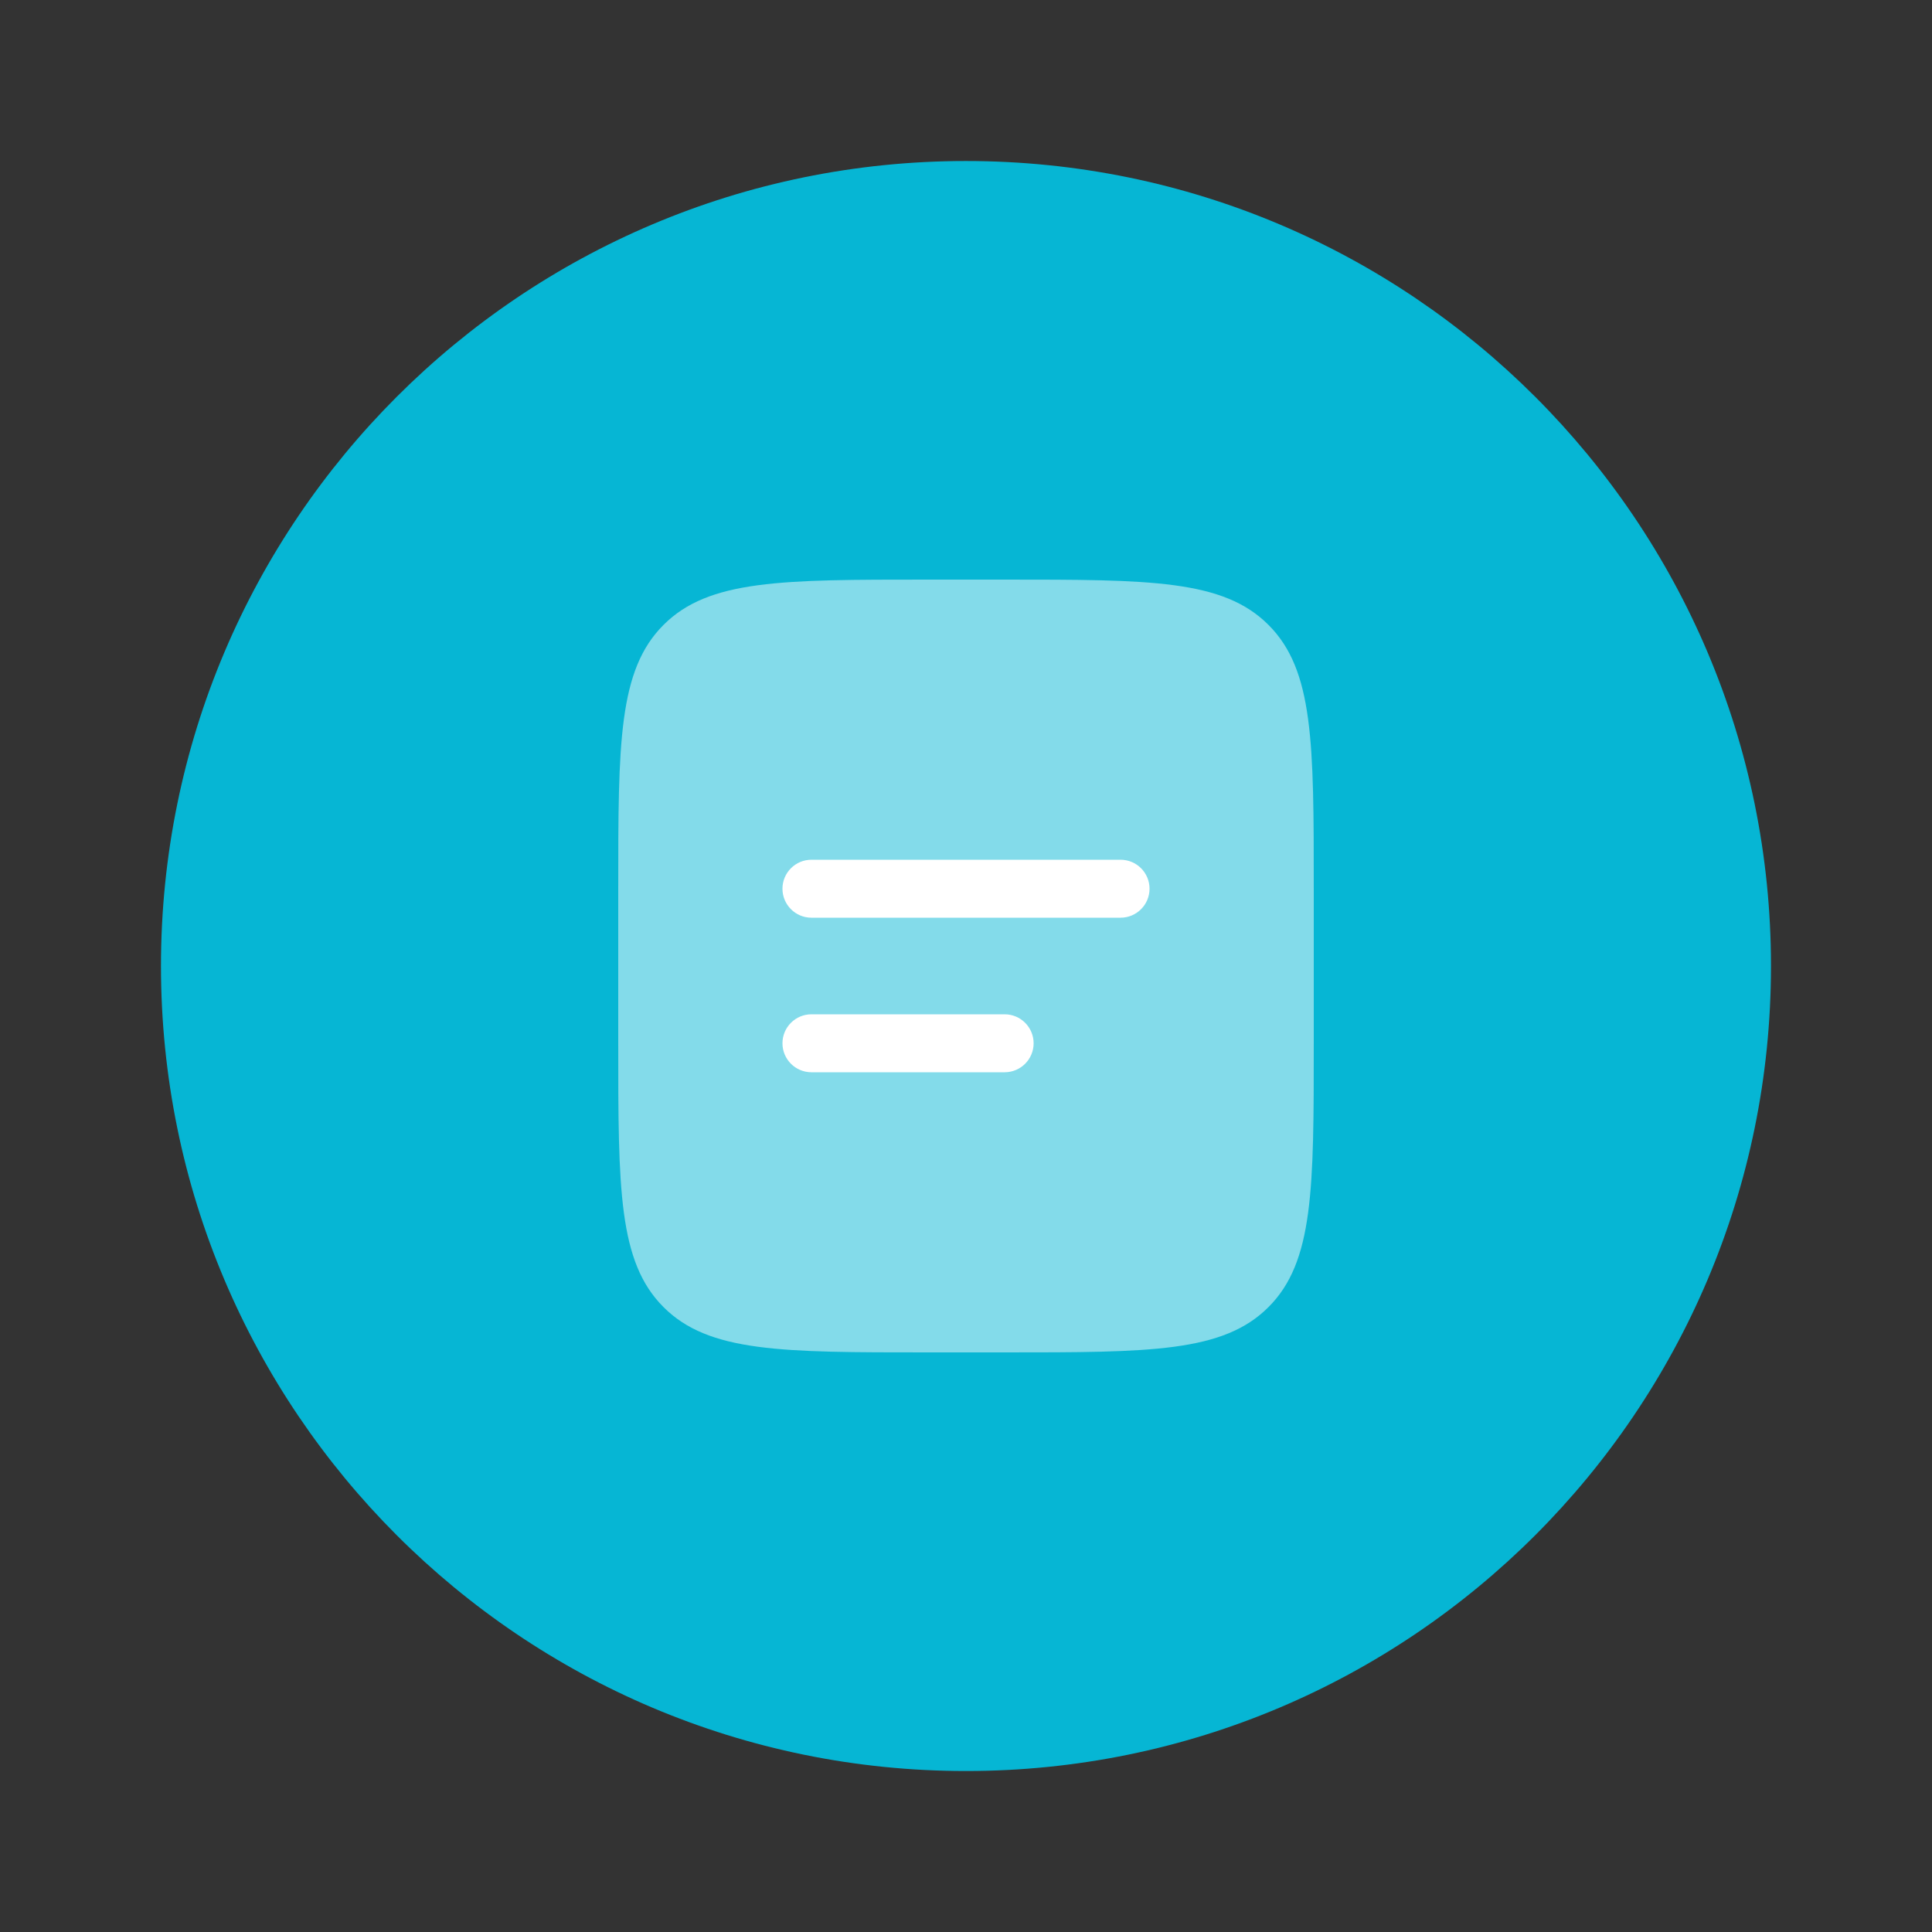 <svg width="50" height="50" viewBox="0 0 50 50" fill="none" xmlns="http://www.w3.org/2000/svg">
<rect x="0" y="0" width="50" height="50" fill="#333333" stroke="none"/>
<path d="M24.999 45.834C36.505 45.834 45.833 36.506 45.833 25C45.833 13.494 36.505 4.167 24.999 4.167C13.493 4.167 4.166 13.494 4.166 25C4.166 36.506 13.493 45.834 24.999 45.834Z" fill="#06B6D4"/>
<path opacity="0.5" d="M16 23C16 19.229 16 17.343 17.172 16.172C18.343 15 20.229 15 24 15H26C29.771 15 31.657 15 32.828 16.172C34 17.343 34 19.229 34 23V27C34 30.771 34 32.657 32.828 33.828C31.657 35 29.771 35 26 35H24C20.229 35 18.343 35 17.172 33.828C16 32.657 16 30.771 16 27V23Z" fill="white"/>
<path fill-rule="evenodd" clip-rule="evenodd" d="M20.25 23C20.25 22.586 20.586 22.25 21 22.25H29C29.414 22.25 29.75 22.586 29.75 23C29.75 23.414 29.414 23.75 29 23.75H21C20.586 23.75 20.25 23.414 20.25 23Z" fill="white"/>
<path fill-rule="evenodd" clip-rule="evenodd" d="M20.25 27C20.25 26.586 20.586 26.25 21 26.25H26C26.414 26.25 26.75 26.586 26.75 27C26.75 27.414 26.414 27.75 26 27.75H21C20.586 27.75 20.25 27.414 20.25 27Z" fill="white"/>
</svg>
